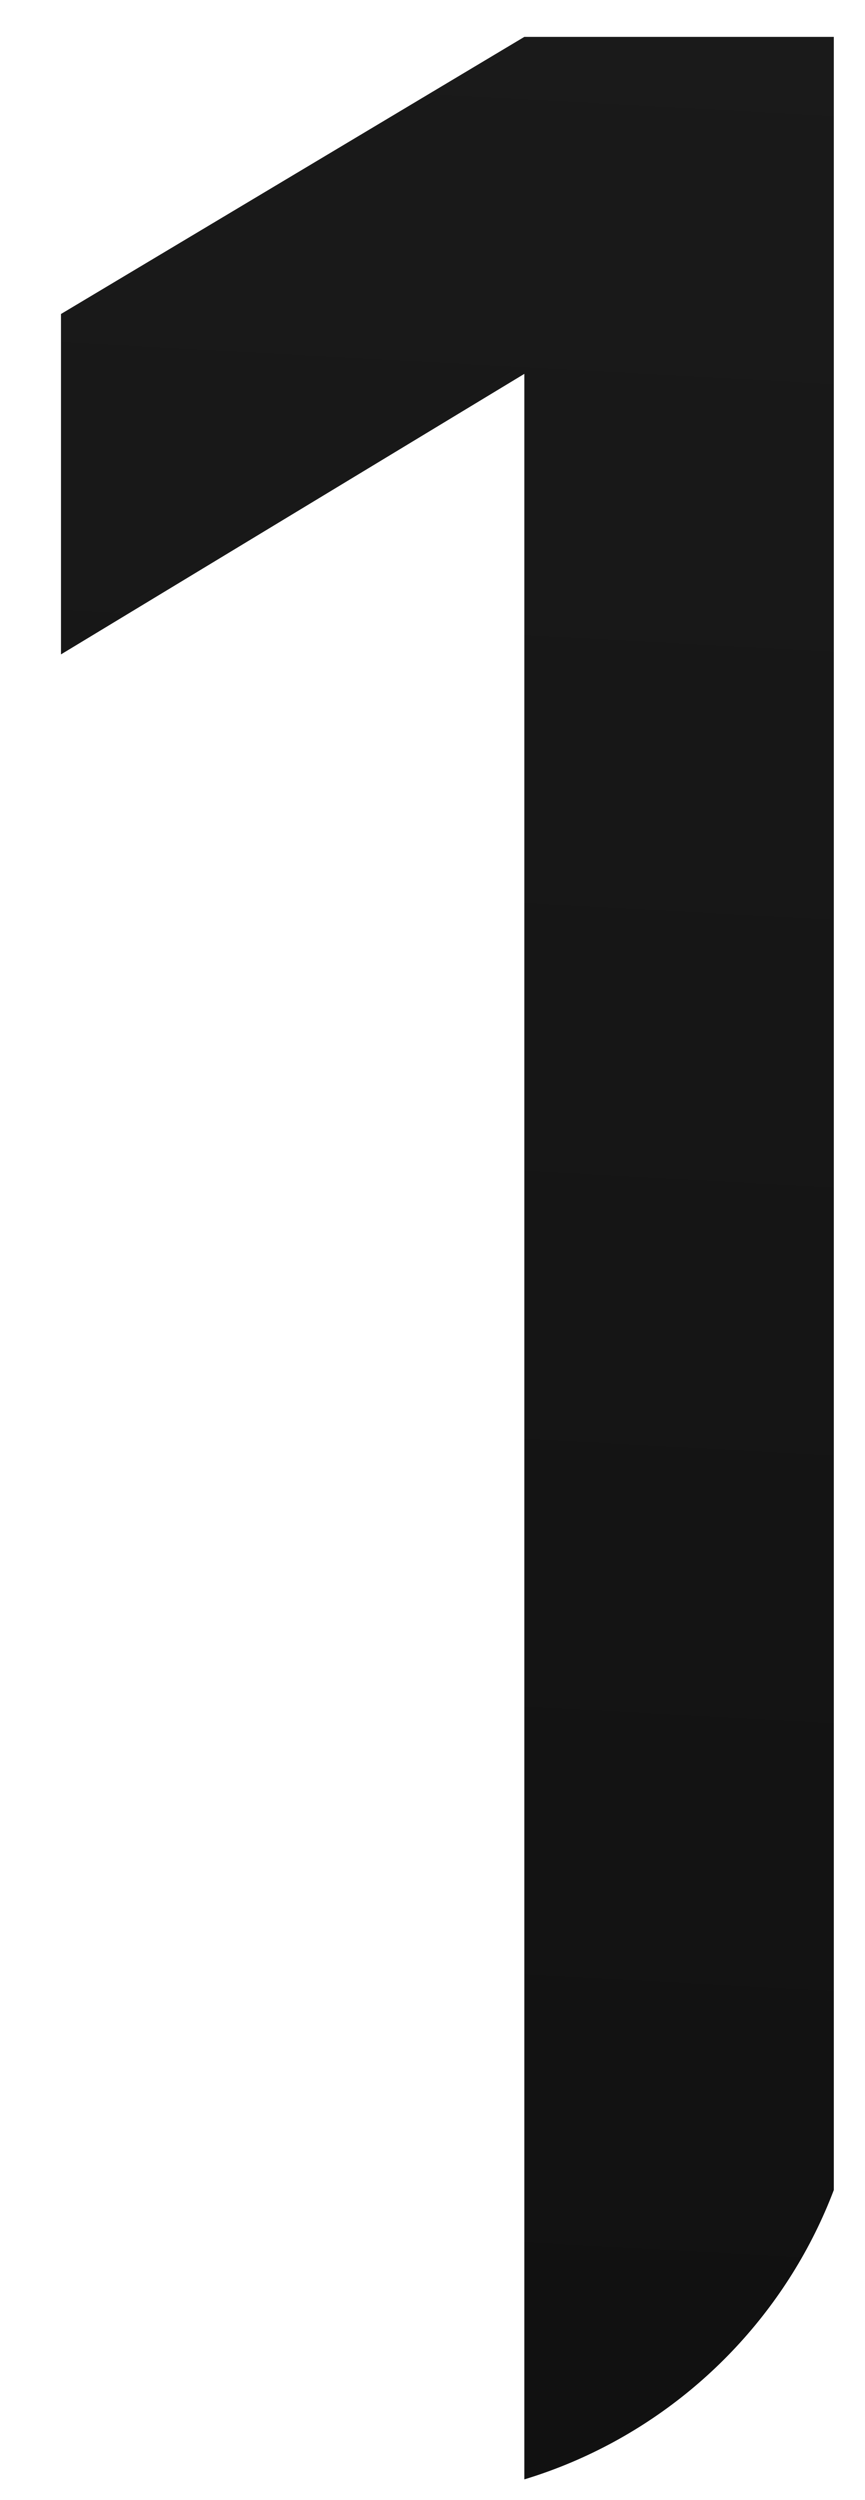 <?xml version="1.0" encoding="UTF-8"?> <svg xmlns="http://www.w3.org/2000/svg" width="18" height="52" viewBox="0 0 18 52" fill="none"> <g clip-path="url(#clip0_226_178)"> <path d="M10.911 52V7.776L1.269 13.611V6.531L10.911 0.767H17.351V52H10.911Z" fill="url(#paint0_linear_226_178)"></path> </g> <defs> <linearGradient id="paint0_linear_226_178" x1="26" y1="-83.5" x2="13.617" y2="144.312" gradientUnits="userSpaceOnUse"> <stop stop-color="#292929"></stop> <stop offset="1"></stop> </linearGradient> <clipPath id="clip0_226_178"> <path d="M0 0H18V42C18 47.523 13.523 52 8 52H0V0Z" fill="white"></path> </clipPath> </defs> </svg> 